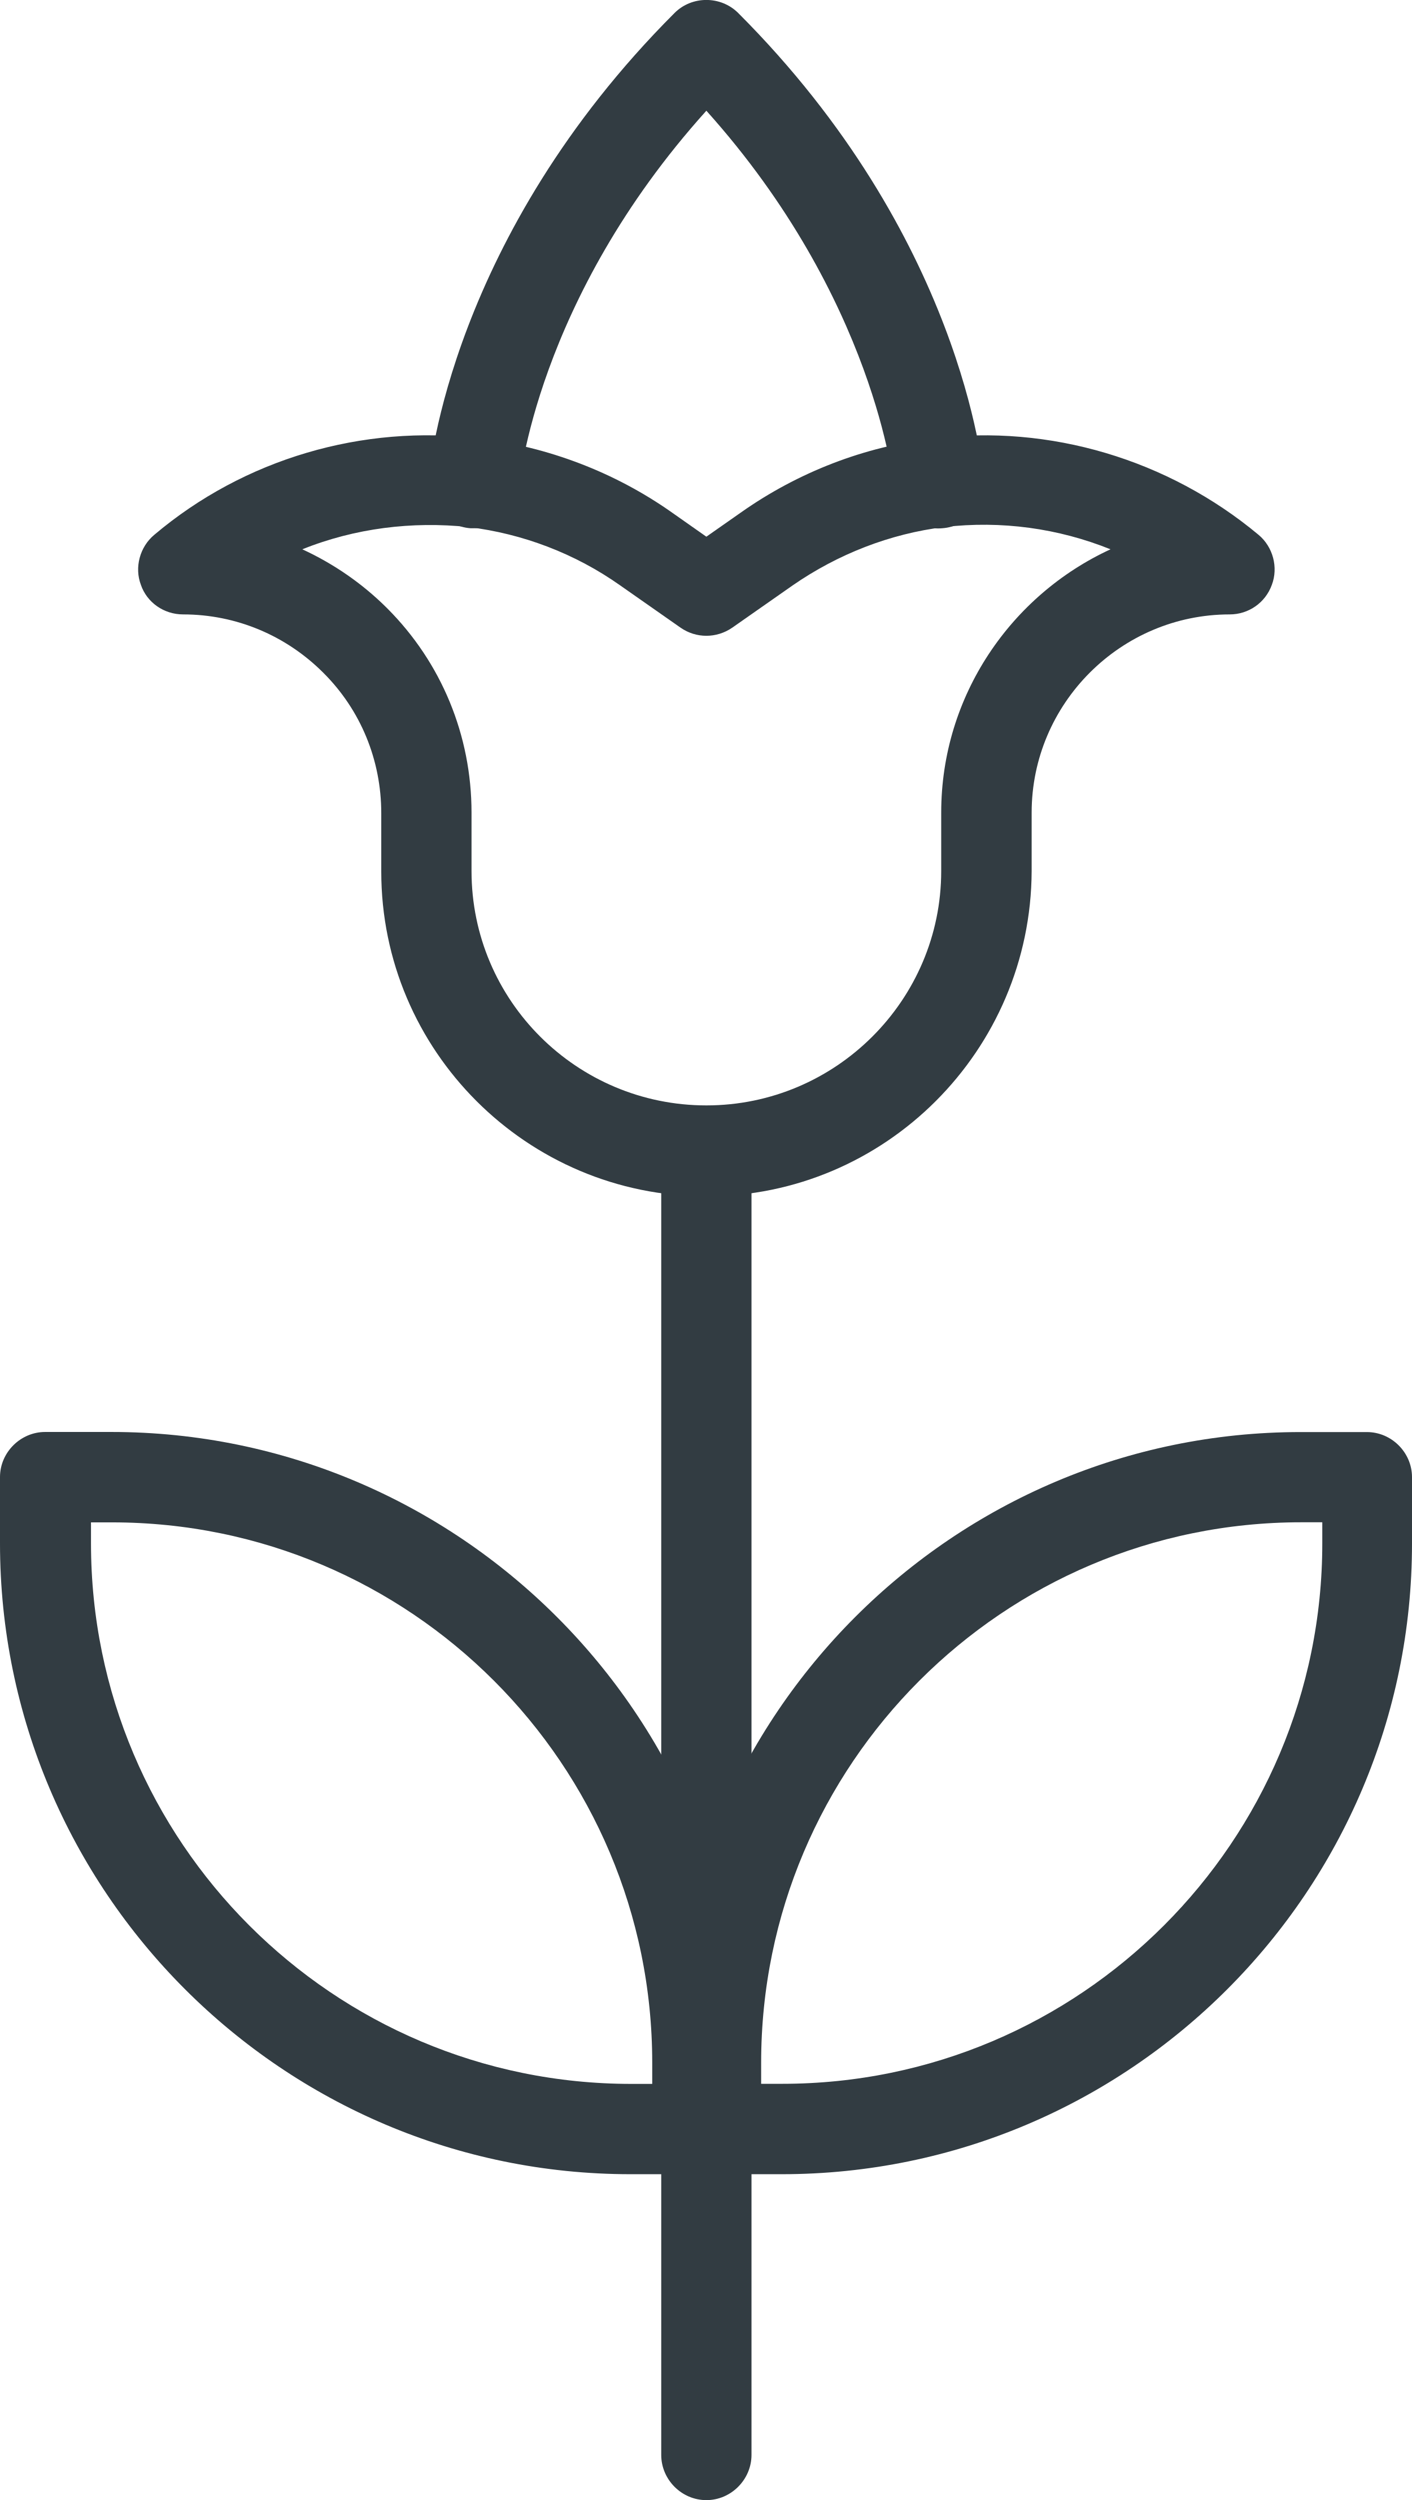 <?xml version="1.0" encoding="utf-8"?>
<!-- Generator: Adobe Illustrator 16.0.0, SVG Export Plug-In . SVG Version: 6.00 Build 0)  -->
<!DOCTYPE svg PUBLIC "-//W3C//DTD SVG 1.1//EN" "http://www.w3.org/Graphics/SVG/1.1/DTD/svg11.dtd">
<svg version="1.1" id="Layer_1" xmlns="http://www.w3.org/2000/svg" xmlns:xlink="http://www.w3.org/1999/xlink" x="0px" y="0px"
	 width="15.362px" height="27.186px" viewBox="0 0 15.362 27.186" enable-background="new 0 0 15.362 27.186" xml:space="preserve">
<g>
	<g>
		<g>
			<g>
				<path fill="#323C42" d="M7.685,13.009c-1.952,0-3.537-1.585-3.537-3.531V8.843c0-0.577-0.223-1.121-0.629-1.526
					C3.113,6.91,2.569,6.681,1.992,6.681c-0.21,0-0.394-0.131-0.459-0.321C1.461,6.17,1.521,5.947,1.678,5.816
					c0.976-0.825,2.267-1.205,3.537-1.048C5.962,4.859,6.69,5.135,7.312,5.574l0.373,0.262l0.374-0.262
					c0.622-0.439,1.35-0.721,2.096-0.806c1.265-0.157,2.556,0.229,3.538,1.048c0.157,0.131,0.216,0.354,0.144,0.544
					c-0.071,0.196-0.255,0.321-0.458,0.321c-1.186,0-2.155,0.97-2.155,2.155v0.636C11.216,11.424,9.631,13.009,7.685,13.009z
					 M3.289,5.973C3.63,6.13,3.945,6.347,4.213,6.615c0.59,0.59,0.917,1.382,0.917,2.221v0.636c0,1.408,1.146,2.548,2.555,2.548
					s2.555-1.146,2.555-2.548V8.836c0-1.271,0.761-2.365,1.842-2.863c-0.57-0.229-1.187-0.314-1.809-0.242
					c-0.59,0.072-1.159,0.295-1.65,0.635L7.967,6.825c-0.171,0.118-0.394,0.118-0.563,0L6.748,6.366
					C6.257,6.019,5.687,5.803,5.097,5.731C4.482,5.666,3.86,5.744,3.289,5.973z"/>
			</g>
		</g>
	</g>
	<g>
		<g>
			<g>
				<path fill="#323C42" d="M5.156,5.744c-0.013,0-0.026,0-0.039,0c-0.269-0.02-0.472-0.262-0.452-0.531
					c0.006-0.105,0.242-2.64,2.673-5.071c0.189-0.19,0.504-0.19,0.694,0c2.431,2.431,2.659,4.959,2.673,5.071
					c0.02,0.269-0.177,0.511-0.452,0.531C9.985,5.77,9.742,5.567,9.723,5.292c0-0.02-0.203-2.044-2.038-4.088
					C5.831,3.261,5.648,5.272,5.648,5.292C5.628,5.547,5.411,5.744,5.156,5.744z"/>
			</g>
		</g>
	</g>
	<g>
		<g>
			<g>
				<path fill="#323C42" d="M7.685,27.186c-0.269,0-0.491-0.223-0.491-0.491V12.518c0-0.269,0.223-0.492,0.491-0.492
					s0.491,0.223,0.491,0.492v14.176C8.176,26.963,7.953,27.186,7.685,27.186z"/>
			</g>
		</g>
	</g>
	<g>
		<g>
			<g>
				<g>
					<path fill="#323C42" d="M8.504,23.642H7.783c-0.269,0-0.491-0.223-0.491-0.491V22.43c0-3.78,3.079-6.858,6.858-6.858h0.721
						c0.269,0,0.491,0.223,0.491,0.49v0.721C15.363,20.563,12.29,23.642,8.504,23.642z M8.281,22.659h0.229
						c3.242,0,5.876-2.634,5.876-5.877v-0.229h-0.229c-3.242,0-5.876,2.633-5.876,5.876V22.659z"/>
				</g>
			</g>
		</g>
		<g>
			<g>
				<g>
					<path fill="#323C42" d="M7.58,23.642H6.86C3.079,23.642,0,20.563,0,16.782v-0.721c0-0.268,0.224-0.49,0.491-0.49h0.721
						c3.78,0,6.859,3.078,6.859,6.858v0.721C8.072,23.419,7.856,23.642,7.58,23.642z M0.99,16.554v0.229
						c0,3.243,2.634,5.877,5.877,5.877h0.229V22.43c0-3.243-2.633-5.876-5.876-5.876H0.99z"/>
				</g>
			</g>
		</g>
	</g>
</g>
</svg>
